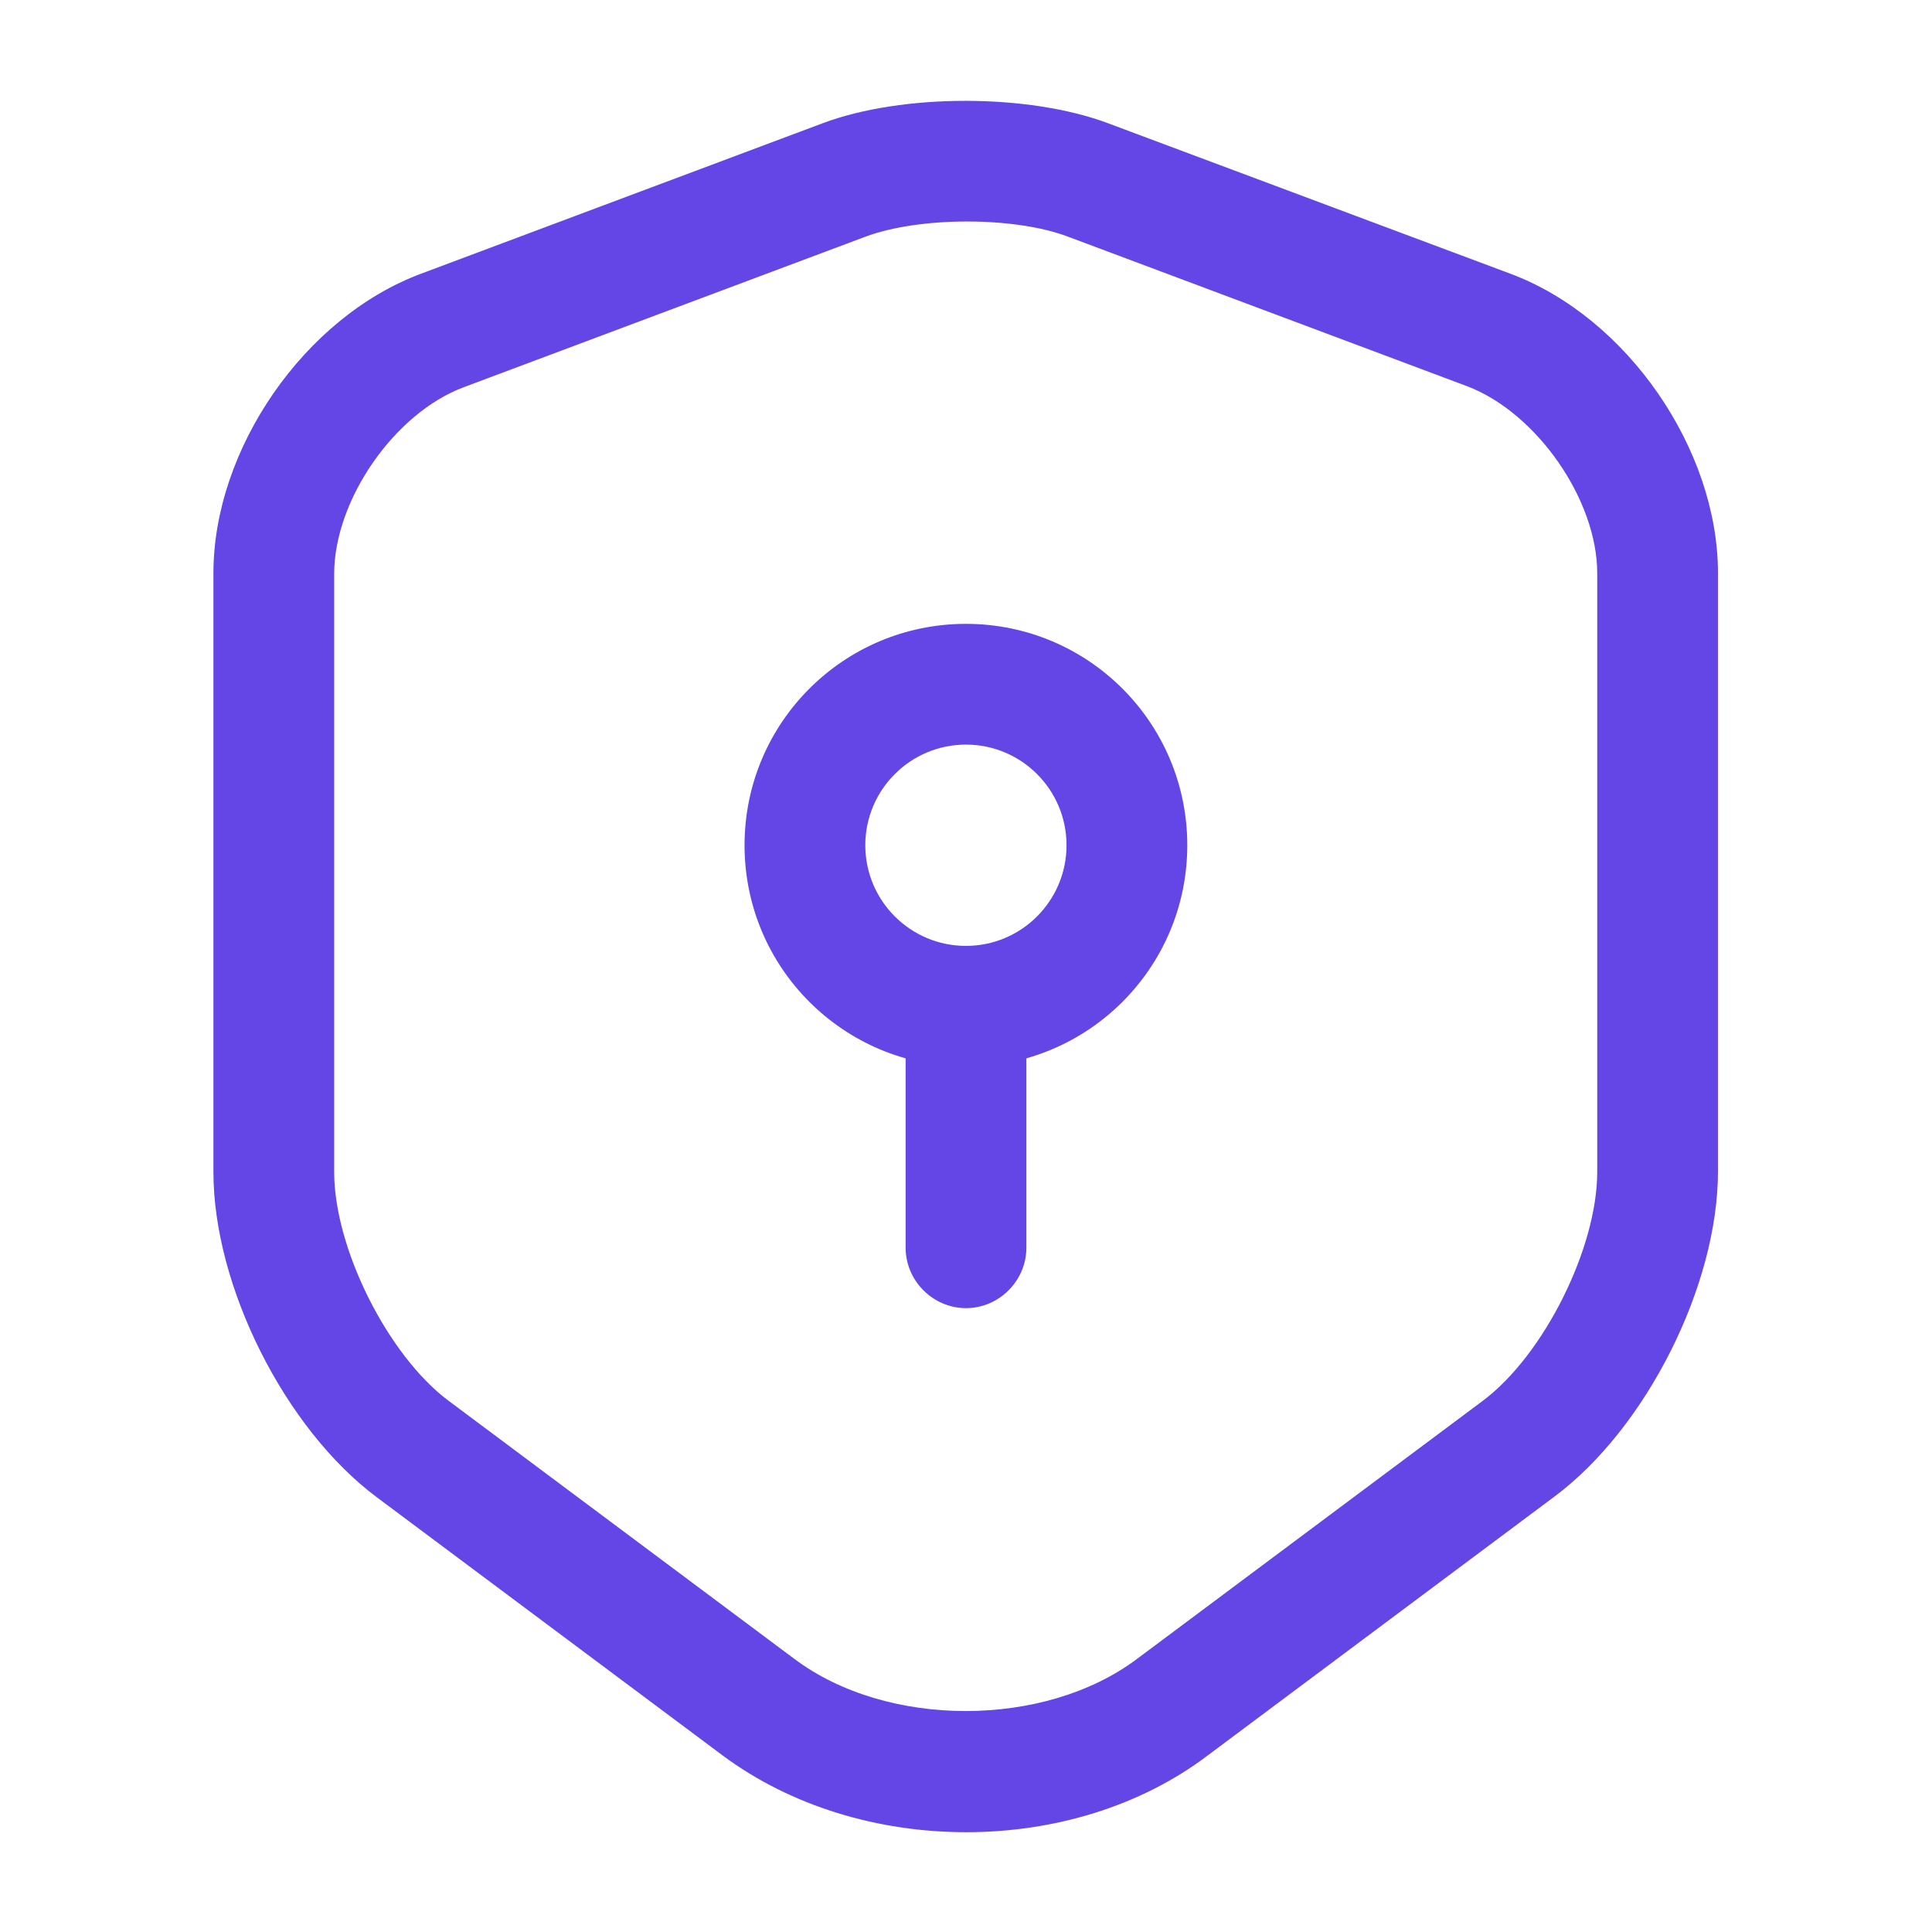 <svg width="32" height="32" viewBox="0 0 32 32" fill="none" xmlns="http://www.w3.org/2000/svg">
<path d="M16.002 30.347C14.549 30.347 13.108 29.92 11.975 29.08L6.242 24.8C4.722 23.667 3.535 21.307 3.535 19.413V9.493C3.535 7.44 5.042 5.253 6.975 4.533L13.629 2.04C14.948 1.547 17.029 1.547 18.349 2.04L25.015 4.533C26.948 5.253 28.455 7.44 28.455 9.493V19.4C28.455 21.293 27.268 23.653 25.748 24.787L20.015 29.067C18.895 29.92 17.455 30.347 16.002 30.347ZM14.335 3.92L7.682 6.413C6.535 6.84 5.535 8.28 5.535 9.507V19.413C5.535 20.68 6.428 22.453 7.428 23.2L13.162 27.48C14.695 28.627 17.295 28.627 18.828 27.48L24.562 23.2C25.575 22.44 26.455 20.667 26.455 19.413V9.493C26.455 8.28 25.455 6.84 24.308 6.4L17.655 3.907C16.775 3.587 15.229 3.587 14.335 3.92Z" fill="#6445E5"/>
<path d="M15.999 17.667C13.972 17.667 12.332 16.027 12.332 14C12.332 11.973 13.972 10.333 15.999 10.333C18.025 10.333 19.665 11.973 19.665 14C19.665 16.027 18.025 17.667 15.999 17.667ZM15.999 12.333C15.079 12.333 14.332 13.08 14.332 14C14.332 14.92 15.079 15.667 15.999 15.667C16.919 15.667 17.665 14.92 17.665 14C17.665 13.08 16.919 12.333 15.999 12.333Z" fill="#6445E5"/>
<path d="M16 21.667C15.453 21.667 15 21.213 15 20.667V16.667C15 16.12 15.453 15.667 16 15.667C16.547 15.667 17 16.12 17 16.667V20.667C17 21.213 16.547 21.667 16 21.667Z" fill="#6445E5"/>
</svg>
